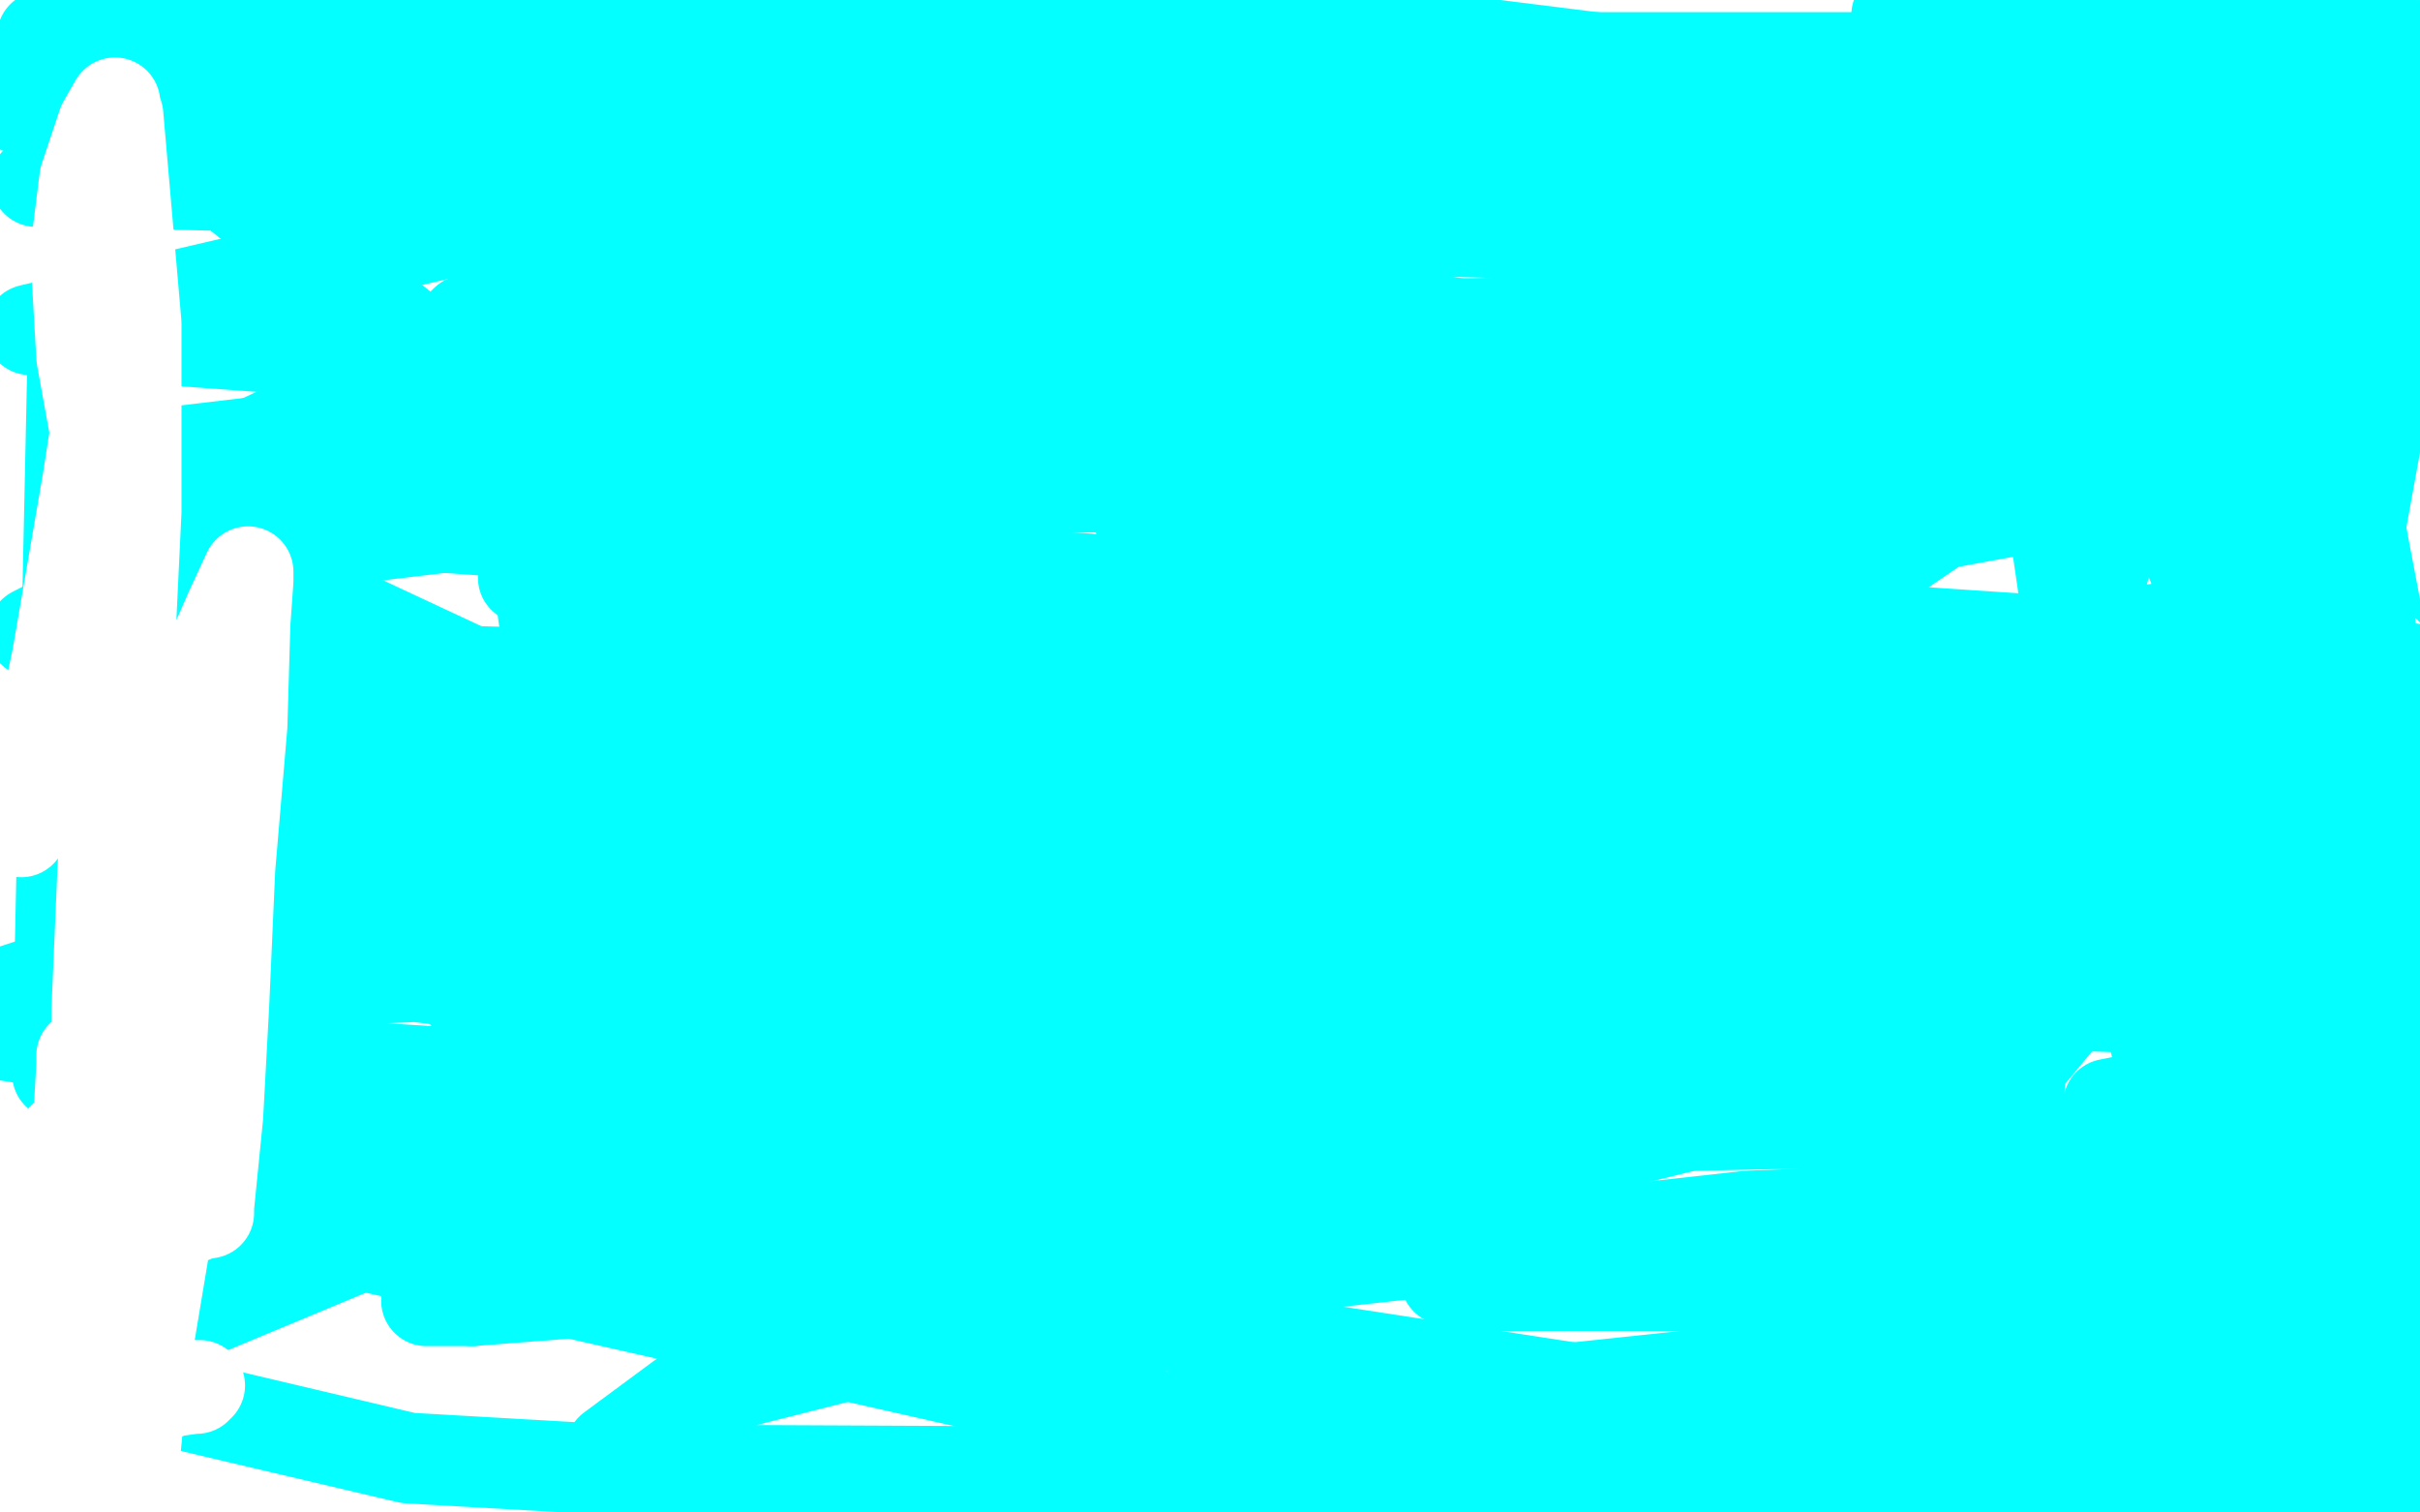 <?xml version="1.0" standalone="no"?>
<!DOCTYPE svg PUBLIC "-//W3C//DTD SVG 1.1//EN"
"http://www.w3.org/Graphics/SVG/1.1/DTD/svg11.dtd">

<svg width="800" height="500" version="1.1" xmlns="http://www.w3.org/2000/svg" xmlns:xlink="http://www.w3.org/1999/xlink" style="stroke-antialiasing: false"><desc>This SVG has been created on https://colorillo.com/</desc><rect x='0' y='0' width='800' height='500' style='fill: rgb(255,255,255); stroke-width:0' /><polyline points="24,121 19,355 99,407 443,485 556,485 739,424 770,351 661,264" style="fill: none; stroke: #03ffff; stroke-width: 30; stroke-linejoin: round; stroke-linecap: round; stroke-antialiasing: false; stroke-antialias: 0; opacity: 1.0"/>
<polyline points="134,116 14,58 52,55 110,54 257,56 408,60 642,62 687,64 732,65 740,66 740,67 722,67 662,68 545,69 415,68 281,65" style="fill: none; stroke: #ffffff; stroke-width: 30; stroke-linejoin: round; stroke-linecap: round; stroke-antialiasing: false; stroke-antialias: 0; opacity: 1.0"/>
<polyline points="220,414 367,414 791,296 798,268 705,201 479,145 219,133 84,162" style="fill: none; stroke: #03ffff; stroke-width: 30; stroke-linejoin: round; stroke-linecap: round; stroke-antialiasing: false; stroke-antialias: 0; opacity: 1.0"/>
<polyline points="661,264 391,192 45,167 84,402 220,414" style="fill: none; stroke: #03ffff; stroke-width: 30; stroke-linejoin: round; stroke-linecap: round; stroke-antialiasing: false; stroke-antialias: 0; opacity: 1.0"/>
<polyline points="281,65 155,59 76,49 34,38 32,36 38,33 96,29" style="fill: none; stroke: #ffffff; stroke-width: 30; stroke-linejoin: round; stroke-linecap: round; stroke-antialiasing: false; stroke-antialias: 0; opacity: 1.0"/>
<polyline points="84,162 83,188 205,245 432,282 681,283 592,163" style="fill: none; stroke: #03ffff; stroke-width: 30; stroke-linejoin: round; stroke-linecap: round; stroke-antialiasing: false; stroke-antialias: 0; opacity: 1.0"/>
<polyline points="96,29 238,28 382,31 511,32 616,35 674,36 690,39 690,40" style="fill: none; stroke: #ffffff; stroke-width: 30; stroke-linejoin: round; stroke-linecap: round; stroke-antialiasing: false; stroke-antialias: 0; opacity: 1.0"/>
<polyline points="592,163 288,155 27,178 157,333 255,346" style="fill: none; stroke: #03ffff; stroke-width: 30; stroke-linejoin: round; stroke-linecap: round; stroke-antialiasing: false; stroke-antialias: 0; opacity: 1.0"/>
<polyline points="690,40 689,40 669,40 596,43 495,45 362,46 234,46 129,45" style="fill: none; stroke: #ffffff; stroke-width: 30; stroke-linejoin: round; stroke-linecap: round; stroke-antialiasing: false; stroke-antialias: 0; opacity: 1.0"/>
<polyline points="255,346 481,364 492,366 478,370 361,390 200,415 141,430 156,430" style="fill: none; stroke: #03ffff; stroke-width: 30; stroke-linejoin: round; stroke-linecap: round; stroke-antialiasing: false; stroke-antialias: 0; opacity: 1.0"/>
<polyline points="129,45 55,40 26,36 26,35 48,30 140,28 257,28" style="fill: none; stroke: #ffffff; stroke-width: 30; stroke-linejoin: round; stroke-linecap: round; stroke-antialiasing: false; stroke-antialias: 0; opacity: 1.0"/>
<polyline points="156,430 401,411 619,357 727,304 728,278 635,246 449,241 262,286" style="fill: none; stroke: #03ffff; stroke-width: 30; stroke-linejoin: round; stroke-linecap: round; stroke-antialiasing: false; stroke-antialias: 0; opacity: 1.0"/>
<polyline points="257,28 408,28 500,28 575,29 608,31 610,31 610,32 599,33" style="fill: none; stroke: #ffffff; stroke-width: 30; stroke-linejoin: round; stroke-linecap: round; stroke-antialiasing: false; stroke-antialias: 0; opacity: 1.0"/>
<polyline points="262,286 194,338 206,362 301,389 464,393 615,359 662,313 623,293" style="fill: none; stroke: #03ffff; stroke-width: 30; stroke-linejoin: round; stroke-linecap: round; stroke-antialiasing: false; stroke-antialias: 0; opacity: 1.0"/>
<polyline points="599,33 551,34 491,34 421,34 366,33 335,33 327,35" style="fill: none; stroke: #ffffff; stroke-width: 30; stroke-linejoin: round; stroke-linecap: round; stroke-antialiasing: false; stroke-antialias: 0; opacity: 1.0"/>
<polyline points="623,293 499,281 345,298 265,341 266,378 352,433 521,459 695,443" style="fill: none; stroke: #03ffff; stroke-width: 30; stroke-linejoin: round; stroke-linecap: round; stroke-antialiasing: false; stroke-antialias: 0; opacity: 1.0"/>
<polyline points="327,35 329,38 348,42 394,45 458,47 553,49 658,51 761,54" style="fill: none; stroke: #ffffff; stroke-width: 30; stroke-linejoin: round; stroke-linecap: round; stroke-antialiasing: false; stroke-antialias: 0; opacity: 1.0"/>
<polyline points="695,443 766,388 722,310 464,171 221,130 44,151 81,329 169,382 392,472" style="fill: none; stroke: #03ffff; stroke-width: 30; stroke-linejoin: round; stroke-linecap: round; stroke-antialiasing: false; stroke-antialias: 0; opacity: 1.0"/>
<polyline points="761,54 732,66 653,63 493,55 393,53 258,50 144,50 78,51" style="fill: none; stroke: #ffffff; stroke-width: 30; stroke-linejoin: round; stroke-linecap: round; stroke-antialiasing: false; stroke-antialias: 0; opacity: 1.0"/>
<polyline points="392,472 569,207 361,193 266,217 269,238 349,282 530,327 733,334" style="fill: none; stroke: #03ffff; stroke-width: 30; stroke-linejoin: round; stroke-linecap: round; stroke-antialiasing: false; stroke-antialias: 0; opacity: 1.0"/>
<polyline points="78,51 56,54 57,54 72,56 145,63 244,70 370,77 459,83 497,86 511,91 511,92 502,97 464,105 397,108" style="fill: none; stroke: #ffffff; stroke-width: 30; stroke-linejoin: round; stroke-linecap: round; stroke-antialiasing: false; stroke-antialias: 0; opacity: 1.0"/>
<polyline points="733,334 765,239 594,194 403,185 298,208 312,224 413,258 603,273" style="fill: none; stroke: #03ffff; stroke-width: 30; stroke-linejoin: round; stroke-linecap: round; stroke-antialiasing: false; stroke-antialias: 0; opacity: 1.0"/>
<polyline points="397,108 298,109 178,109 60,107" style="fill: none; stroke: #ffffff; stroke-width: 30; stroke-linejoin: round; stroke-linecap: round; stroke-antialiasing: false; stroke-antialias: 0; opacity: 1.0"/>
<polyline points="603,273 799,273 763,84 684,73" style="fill: none; stroke: #03ffff; stroke-width: 30; stroke-linejoin: round; stroke-linecap: round; stroke-antialiasing: false; stroke-antialias: 0; opacity: 1.0"/>
<polyline points="60,107 36,95 47,95 74,95 126,95 146,95 181,98 242,101 335,104" style="fill: none; stroke: #ffffff; stroke-width: 30; stroke-linejoin: round; stroke-linecap: round; stroke-antialiasing: false; stroke-antialias: 0; opacity: 1.0"/>
<polyline points="684,73 562,71 536,73 528,76 533,80 554,81 585,77 609,66" style="fill: none; stroke: #03ffff; stroke-width: 30; stroke-linejoin: round; stroke-linecap: round; stroke-antialiasing: false; stroke-antialias: 0; opacity: 1.0"/>
<polyline points="335,104 425,107 490,108 519,111 526,114 528,114 529,114 519,119" style="fill: none; stroke: #ffffff; stroke-width: 30; stroke-linejoin: round; stroke-linecap: round; stroke-antialiasing: false; stroke-antialias: 0; opacity: 1.0"/>
<polyline points="609,66 615,58 612,51 599,47 585,48 572,66 567,92 581,113 649,129 701,119 721,102 722,81 708,61 691,49" style="fill: none; stroke: #03ffff; stroke-width: 30; stroke-linejoin: round; stroke-linecap: round; stroke-antialiasing: false; stroke-antialias: 0; opacity: 1.0"/>
<polyline points="519,119 486,124 430,125 341,125 255,124 171,122 126,121 119,120" style="fill: none; stroke: #ffffff; stroke-width: 30; stroke-linejoin: round; stroke-linecap: round; stroke-antialiasing: false; stroke-antialias: 0; opacity: 1.0"/>
<polyline points="691,49 689,48 691,48 702,49 739,52 790,56" style="fill: none; stroke: #03ffff; stroke-width: 30; stroke-linejoin: round; stroke-linecap: round; stroke-antialiasing: false; stroke-antialias: 0; opacity: 1.0"/>
<polyline points="119,120 119,119 124,117 158,114 253,113 369,113 492,114 638,119 735,124 782,128 788,130 788,131 770,138 697,150 558,155" style="fill: none; stroke: #ffffff; stroke-width: 30; stroke-linejoin: round; stroke-linecap: round; stroke-antialiasing: false; stroke-antialias: 0; opacity: 1.0"/>
<polyline points="790,56 762,50 709,51 598,70 512,109 511,115 529,127 592,133 664,127 678,118 641,100 497,77 317,72 154,106" style="fill: none; stroke: #03ffff; stroke-width: 30; stroke-linejoin: round; stroke-linecap: round; stroke-antialiasing: false; stroke-antialias: 0; opacity: 1.0"/>
<polyline points="558,155 342,155 109,153" style="fill: none; stroke: #ffffff; stroke-width: 30; stroke-linejoin: round; stroke-linecap: round; stroke-antialiasing: false; stroke-antialias: 0; opacity: 1.0"/>
<polyline points="154,106 136,123 173,141 354,156 645,135" style="fill: none; stroke: #03ffff; stroke-width: 30; stroke-linejoin: round; stroke-linecap: round; stroke-antialiasing: false; stroke-antialias: 0; opacity: 1.0"/>
<polyline points="109,153 199,153 274,156 355,161 471,169 713,195 753,204 789,216 797,225 795,231 769,246 704,263 588,269 437,271 329,273 292,272" style="fill: none; stroke: #ffffff; stroke-width: 30; stroke-linejoin: round; stroke-linecap: round; stroke-antialiasing: false; stroke-antialias: 0; opacity: 1.0"/>
<polyline points="645,135 173,54 311,57 580,43" style="fill: none; stroke: #03ffff; stroke-width: 30; stroke-linejoin: round; stroke-linecap: round; stroke-antialiasing: false; stroke-antialias: 0; opacity: 1.0"/>
<polyline points="292,272 288,269 287,267 299,261 369,252 475,249 586,243" style="fill: none; stroke: #ffffff; stroke-width: 30; stroke-linejoin: round; stroke-linecap: round; stroke-antialiasing: false; stroke-antialias: 0; opacity: 1.0"/>
<polyline points="580,43 164,0 256,12 499,19 778,19" style="fill: none; stroke: #03ffff; stroke-width: 30; stroke-linejoin: round; stroke-linecap: round; stroke-antialiasing: false; stroke-antialias: 0; opacity: 1.0"/>
<polyline points="586,243 637,241 640,242 635,247 617,251 578,254 522,255 494,251 479,240 477,230 480,223" style="fill: none; stroke: #ffffff; stroke-width: 30; stroke-linejoin: round; stroke-linecap: round; stroke-antialiasing: false; stroke-antialias: 0; opacity: 1.0"/>
<polyline points="778,19 12,60 106,62 322,61 503,47 555,37 575,25 479,13 263,11 14,12 160,130 310,140 470,142" style="fill: none; stroke: #03ffff; stroke-width: 30; stroke-linejoin: round; stroke-linecap: round; stroke-antialiasing: false; stroke-antialias: 0; opacity: 1.0"/>
<polyline points="480,223 480,222 481,222 481,220 482,218 483,217 483,215 483,212 473,207 449,203 399,201 337,200 290,200 253,200 229,200 216,201" style="fill: none; stroke: #ffffff; stroke-width: 30; stroke-linejoin: round; stroke-linecap: round; stroke-antialiasing: false; stroke-antialias: 0; opacity: 1.0"/>
<polyline points="470,142 749,76 592,68 216,61 10,109 146,119 466,121 773,116 785,116 756,116 567,123 296,135 61,154 71,155 201,147 446,128 664,93 737,74 714,70 531,63 226,79 64,156 216,156 724,133 737,75 582,70 400,67 224,110 566,106 726,104 672,60 498,60 316,61 131,69 268,124 426,117 695,103 760,85 674,88 565,100 338,133 197,171 173,191 208,209 357,226 556,224 722,207 759,185 679,168 482,159 241,163 58,185 11,209 42,219 197,223 419,211 610,179 670,168 613,166 443,181 230,220 93,265 71,284 143,301 350,303 632,294 418,223 96,250 89,325 380,312 519,297 723,249 755,229 695,213 530,202 331,204 237,217 233,223 372,237 568,233 748,229 797,221 733,221 520,225 268,242 62,290 35,379 127,383 525,372 661,361 743,262 483,260 211,275 38,316 6,335 43,348 219,359 606,350 751,276 502,269 231,276 78,301 65,314 147,324 370,324 666,310 672,255 379,261 122,289 2,328 0,342 80,354 276,356 502,334 663,312 680,301 590,297 417,305 242,341 168,377 173,394 252,411 418,415 594,405 698,386 697,380 611,371 319,377 126,409 42,444 46,461 135,482 327,493 546,485 750,458 761,418 691,413 538,417 478,423 482,425 555,425 681,418 771,401 781,397 734,396 578,402 371,425 225,462 202,479 230,486 441,487 622,473 776,456 594,451 396,472 325,487 788,495 796,493 784,491 614,489 536,492 419,498 564,490 666,419 579,445 569,454 587,460 655,465 747,467 771,484 713,498 735,489 750,475 773,445 786,403 787,385 787,379 786,389 786,408 792,438 794,351 785,330 773,315 772,313 772,315 776,333 786,360 796,382 795,269 792,253 789,242 789,240 789,244 789,262 797,342 798,368 797,377 793,405 796,454 787,410 761,347 750,338 745,362 743,390 751,465 789,480 766,444 746,411 702,364 697,365 693,387 694,441 793,497 791,454 747,312 731,280 709,249 705,247 702,288 715,358 749,438 780,479 798,486 776,234 756,222 749,223 718,291 711,390 725,479 797,82 794,80 786,97 769,199 765,267 765,299 765,300 768,290 775,245 778,172 780,105 780,81 779,85 775,105 772,187 778,274 794,316 765,13 764,49 768,142 799,84 785,46 780,41 776,50 761,114 756,207 758,300 769,352 777,359 785,338 786,273 772,186 745,97 715,40 697,27 690,32 680,83 679,173 692,262 714,319 725,331 732,317 736,272 736,200 734,140 727,117 723,116 705,155 675,260 667,367 678,443 696,457 714,447 743,372 746,296 734,210 710,149 694,128 691,127 687,148 691,203 714,268 744,313 765,325 773,323 775,280 743,211 689,133 628,77 574,48 543,44 535,46 534,53 544,64 558,70 568,70 569,69 554,57 518,46 478,44 464,44 468,46 522,65 646,83 789,94 799,63 737,58 675,54 620,52 570,52 521,51 518,51 525,51 580,51 687,43 776,32 694,0 704,0 708,0 709,0 631,2 627,5 627,6 644,15 725,23 778,8 745,8 724,9 709,14 704,17 704,18 703,18 704,18 713,18 725,17 740,17 757,15 774,15 794,14 798,15 793,29 785,55 783,67 784,65 787,56 795,32 798,18 785,36 769,56 722,106 642,173 617,190 590,203 578,204 576,201 573,184 568,160 557,157 533,164 487,200 447,241 426,264 416,275 414,275 411,271 399,245 387,208 375,166 359,135 355,133 347,143 329,185 307,248 286,300 274,320 274,322 275,312 288,259 306,188 316,121 318,93 316,96 298,136 274,211 261,284 261,323 269,332 275,327 284,286 286,205 281,99 256,13 206,17 197,58 185,157 187,284 195,304 204,316 208,313 215,277 216,221 206,161 195,141 184,163 179,242 191,339 225,417 249,439 269,440 287,419 300,364 301,285 286,206 265,161 254,154 239,178 223,238 217,304 220,351 228,363 234,359 245,327 250,264 244,181 230,121 220,106 217,107 209,191 218,279 243,355 272,388 297,390 314,367 319,310 301,225 258,144 214,104 192,102 175,170 187,256 235,343 281,391 308,396 324,373 327,324 302,254 256,177 222,142 207,137 205,173 213,201 266,288 300,315 318,318 330,302 334,264 325,211 306,176 295,167 293,168 292,189 304,217 330,246 336,248 336,243 327,219 298,184 257,141 212,107 183,90 178,88 179,88 184,88 208,91 233,86 235,81 233,73 221,66 205,63 202,63 203,63 210,66 245,68 273,67 277,62 264,52 200,33 59,21 6,22 4,35 39,41 67,41 109,41 129,36 132,34 132,31 120,25 108,23 106,23 107,24 115,26 138,28 149,28 150,28 143,24 114,20 65,17 25,15 6,21 6,22 29,36 71,47 114,49 141,49 153,44 154,42 154,41 154,40 155,40 160,39 188,36 199,32 206,27 214,23 219,20 221,20 223,20 224,22 227,26 235,33 255,41 282,47 309,48 323,48 323,47 323,45 321,42 318,40 310,36 294,32 279,29 270,27 267,27 267,26 268,25 270,23 273,22 277,20 281,17 288,14 288,13 286,13 284,16 283,20 283,24 287,35 293,41 292,41 287,41 279,40 269,39 243,39 210,44 170,57 131,74" style="fill: none; stroke: #03ffff; stroke-width: 30; stroke-linejoin: round; stroke-linecap: round; stroke-antialiasing: false; stroke-antialias: 0; opacity: 1.0"/>
<polyline points="66,458 65,458 65,458 65,459 65,459 64,459 64,459 57,460 57,460 52,462 52,462 47,466 47,466 41,470 41,470 36,474 36,474 30,480 28,481 27,483 27,484 27,486 27,487 27,488 27,487 27,485 26,485 19,472 10,453 4,436 4,417 8,398 17,380 26,371 27,371 27,373 31,392 37,425 37,462 35,460 39,427 48,377 60,340 67,326 67,327 67,328 66,338 61,371 54,414 47,456 44,487 43,498 43,497 40,468 38,439 34,405 30,372 28,353 28,349 27,349 27,352 26,370 26,402 23,438 20,470 19,486 19,489 19,488 19,483 21,456 25,417 32,364 43,294 62,234 76,202 82,189 82,191 82,192 81,206 80,240 76,287 74,332 72,369 70,389 69,399 69,401 68,401 67,399 63,376 59,334 54,266 39,184 27,118 25,83 28,59 34,41 38,34 38,35 39,38 41,61 45,107 45,169 42,232 37,293 33,341 32,361 32,365 32,364 32,363 32,361 32,334 34,287 38,223 38,158 38,114 41,90 42,80 42,81 42,82 40,86 36,114 29,159 19,217 7,275" style="fill: none; stroke: #ffffff; stroke-width: 30; stroke-linejoin: round; stroke-linecap: round; stroke-antialiasing: false; stroke-antialias: 0; opacity: 1.0"/>
</svg>
